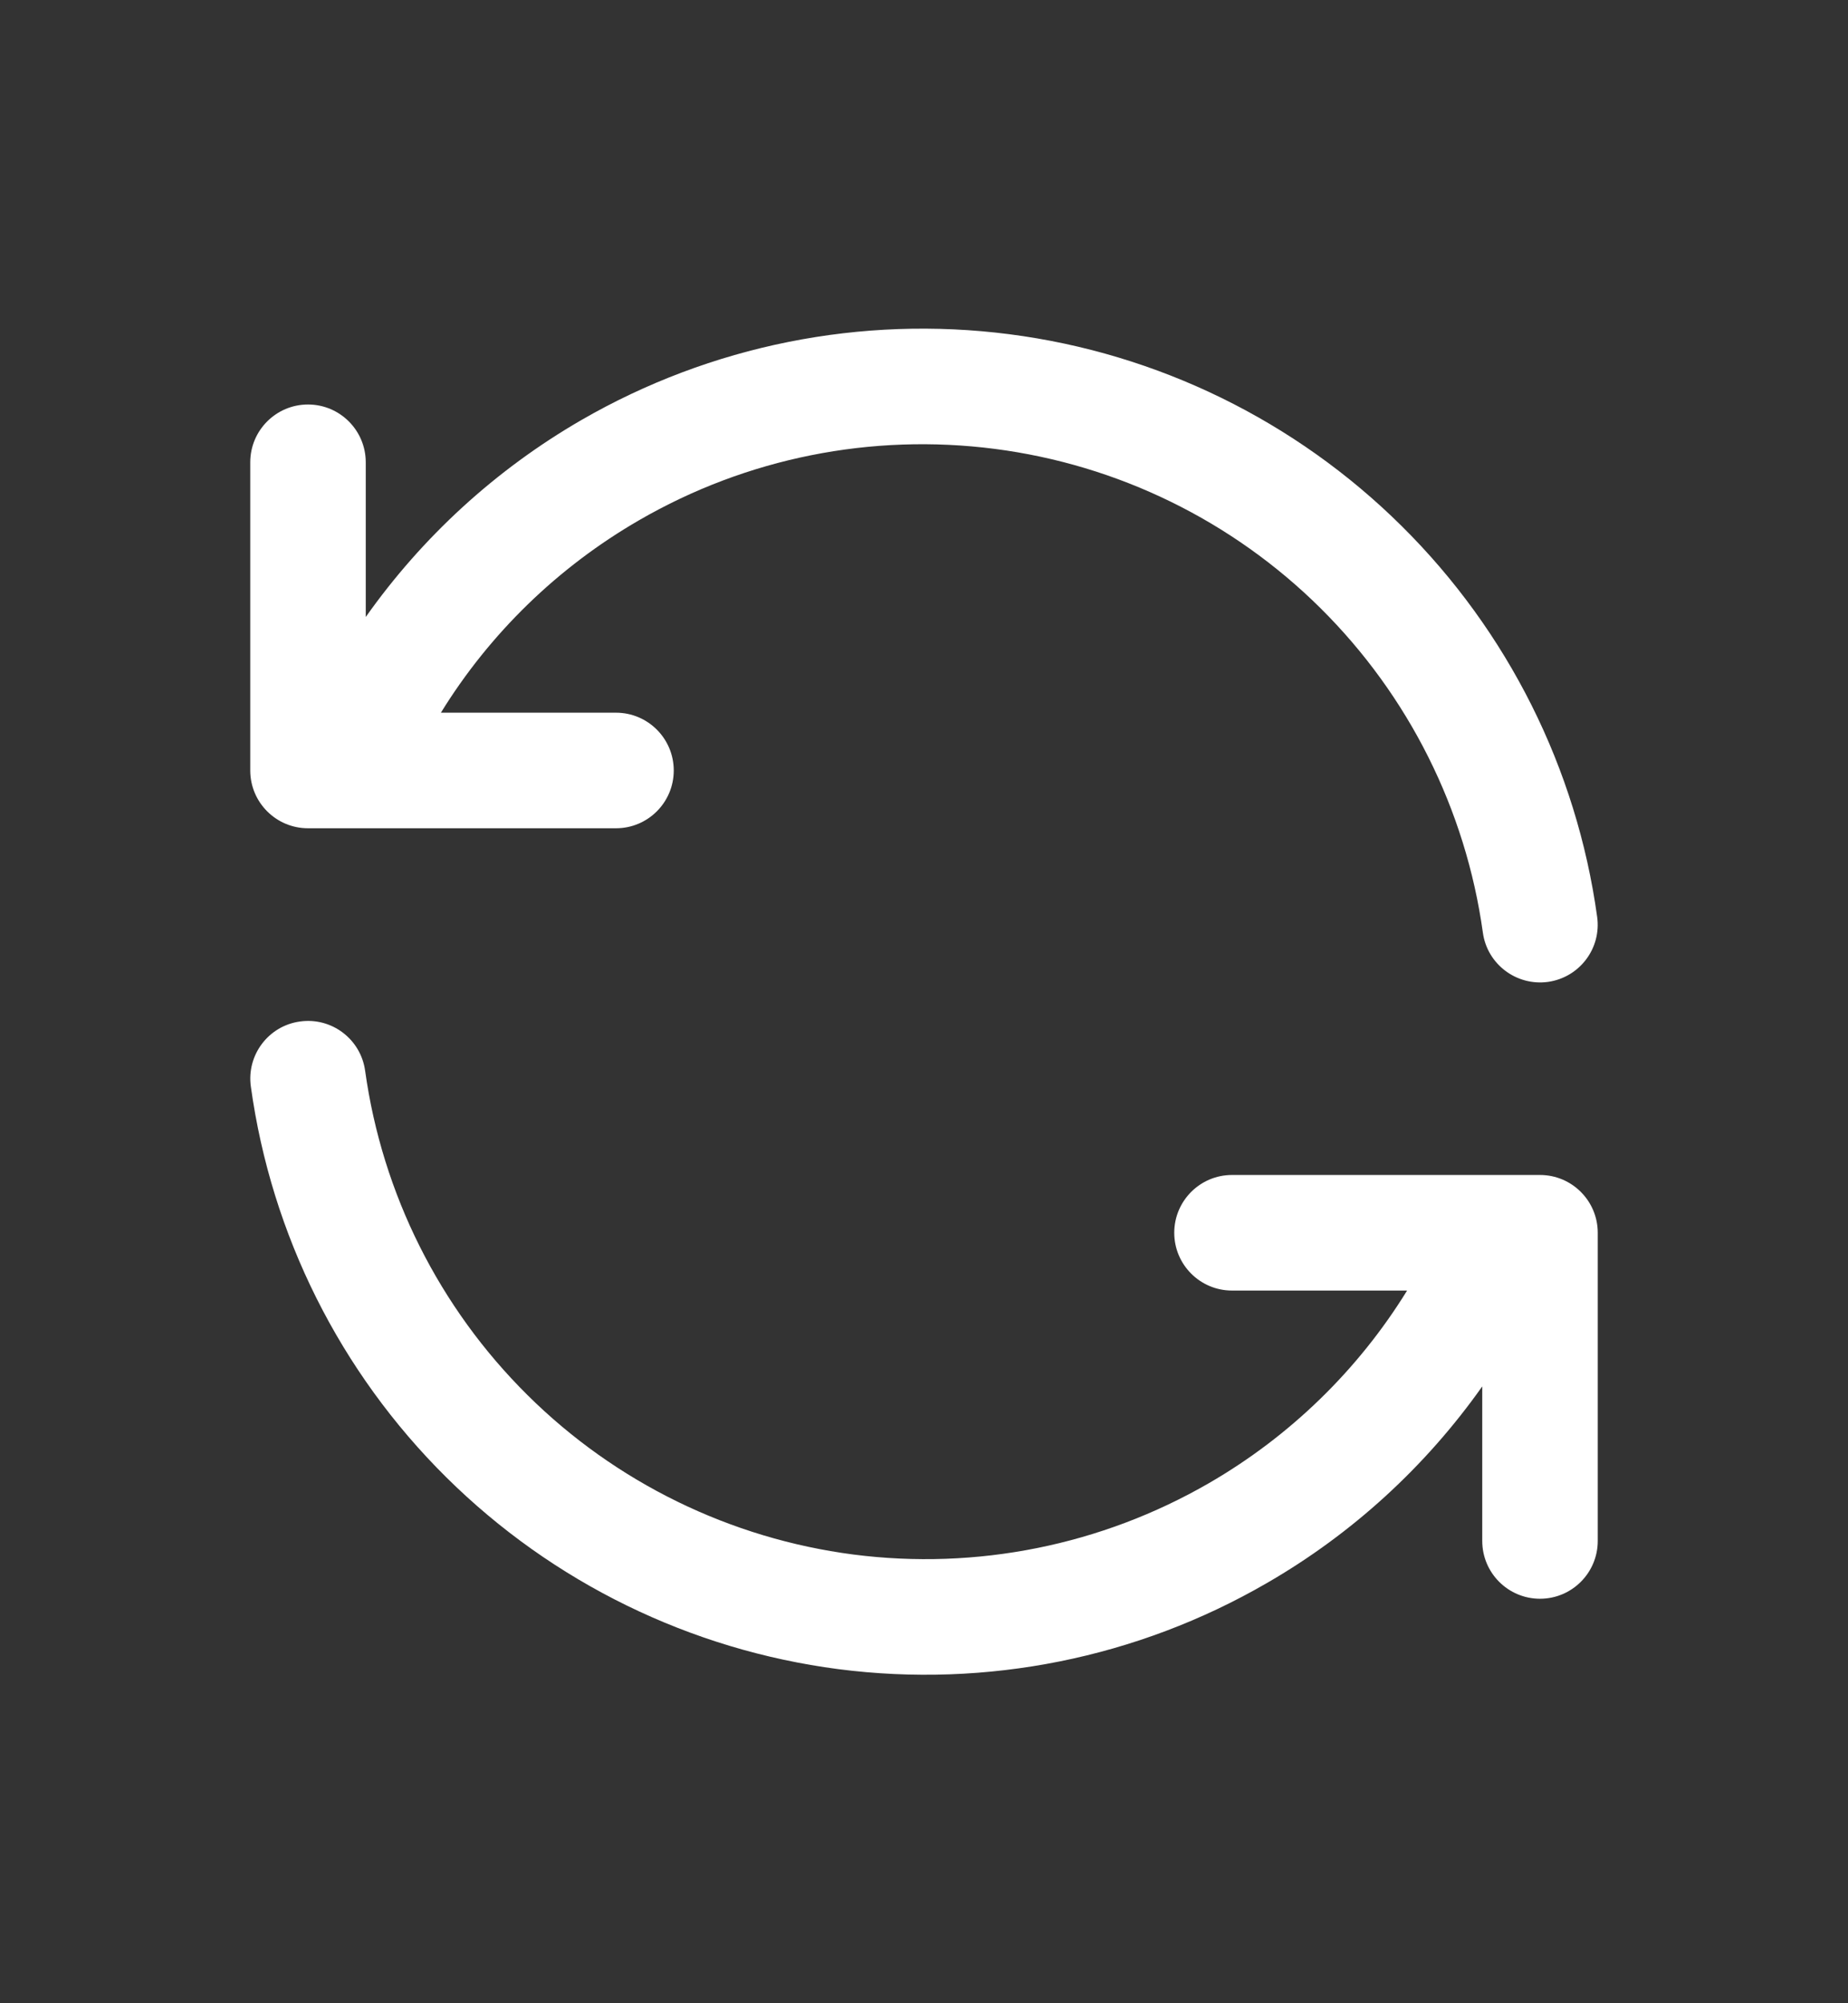 <svg width="12" height="13" viewBox="0 0 12 13" xmlns="http://www.w3.org/2000/svg">
<rect x="0" y="0" width="12" height="13" fill="#333333" stroke="none"/>
<path fill-rule="evenodd" clip-rule="evenodd" d="M3.775 2.726C4.615 2.241 5.592 2.045 6.555 2.169C7.517 2.293 8.413 2.731 9.102 3.414C9.792 4.097 10.238 4.987 10.371 5.949C10.4 6.154 10.257 6.343 10.052 6.372C9.847 6.4 9.657 6.257 9.629 6.052C9.518 5.254 9.147 4.514 8.575 3.947C8.002 3.379 7.258 3.016 6.459 2.913C5.659 2.81 4.848 2.972 4.15 3.376C3.622 3.681 3.18 4.111 2.863 4.625H4C4.207 4.625 4.375 4.793 4.375 5C4.375 5.207 4.207 5.375 4 5.375H2.258C2.253 5.375 2.247 5.375 2.241 5.375H2C1.793 5.375 1.625 5.207 1.625 5V3C1.625 2.793 1.793 2.625 2 2.625C2.207 2.625 2.375 2.793 2.375 3V4.004C2.742 3.485 3.218 3.048 3.775 2.726Z" fill="#FFFFFF"/>
<path fill-rule="evenodd" clip-rule="evenodd" d="M1.948 6.629C2.154 6.6 2.343 6.744 2.371 6.949C2.482 7.747 2.853 8.487 3.426 9.054C3.998 9.621 4.742 9.984 5.541 10.088C6.341 10.191 7.152 10.028 7.85 9.625C8.378 9.32 8.82 8.889 9.137 8.375H8C7.793 8.375 7.625 8.207 7.625 8C7.625 7.793 7.793 7.625 8 7.625H9.742C9.747 7.625 9.753 7.625 9.759 7.625H10C10.207 7.625 10.375 7.793 10.375 8V10C10.375 10.207 10.207 10.375 10 10.375C9.793 10.375 9.625 10.207 9.625 10V8.997C9.258 9.516 8.782 9.953 8.225 10.274C7.385 10.76 6.408 10.956 5.445 10.832C4.483 10.707 3.588 10.27 2.898 9.587C2.208 8.904 1.762 8.013 1.629 7.052C1.6 6.847 1.743 6.657 1.948 6.629Z" fill="#FFFFFF"/>
</svg>
